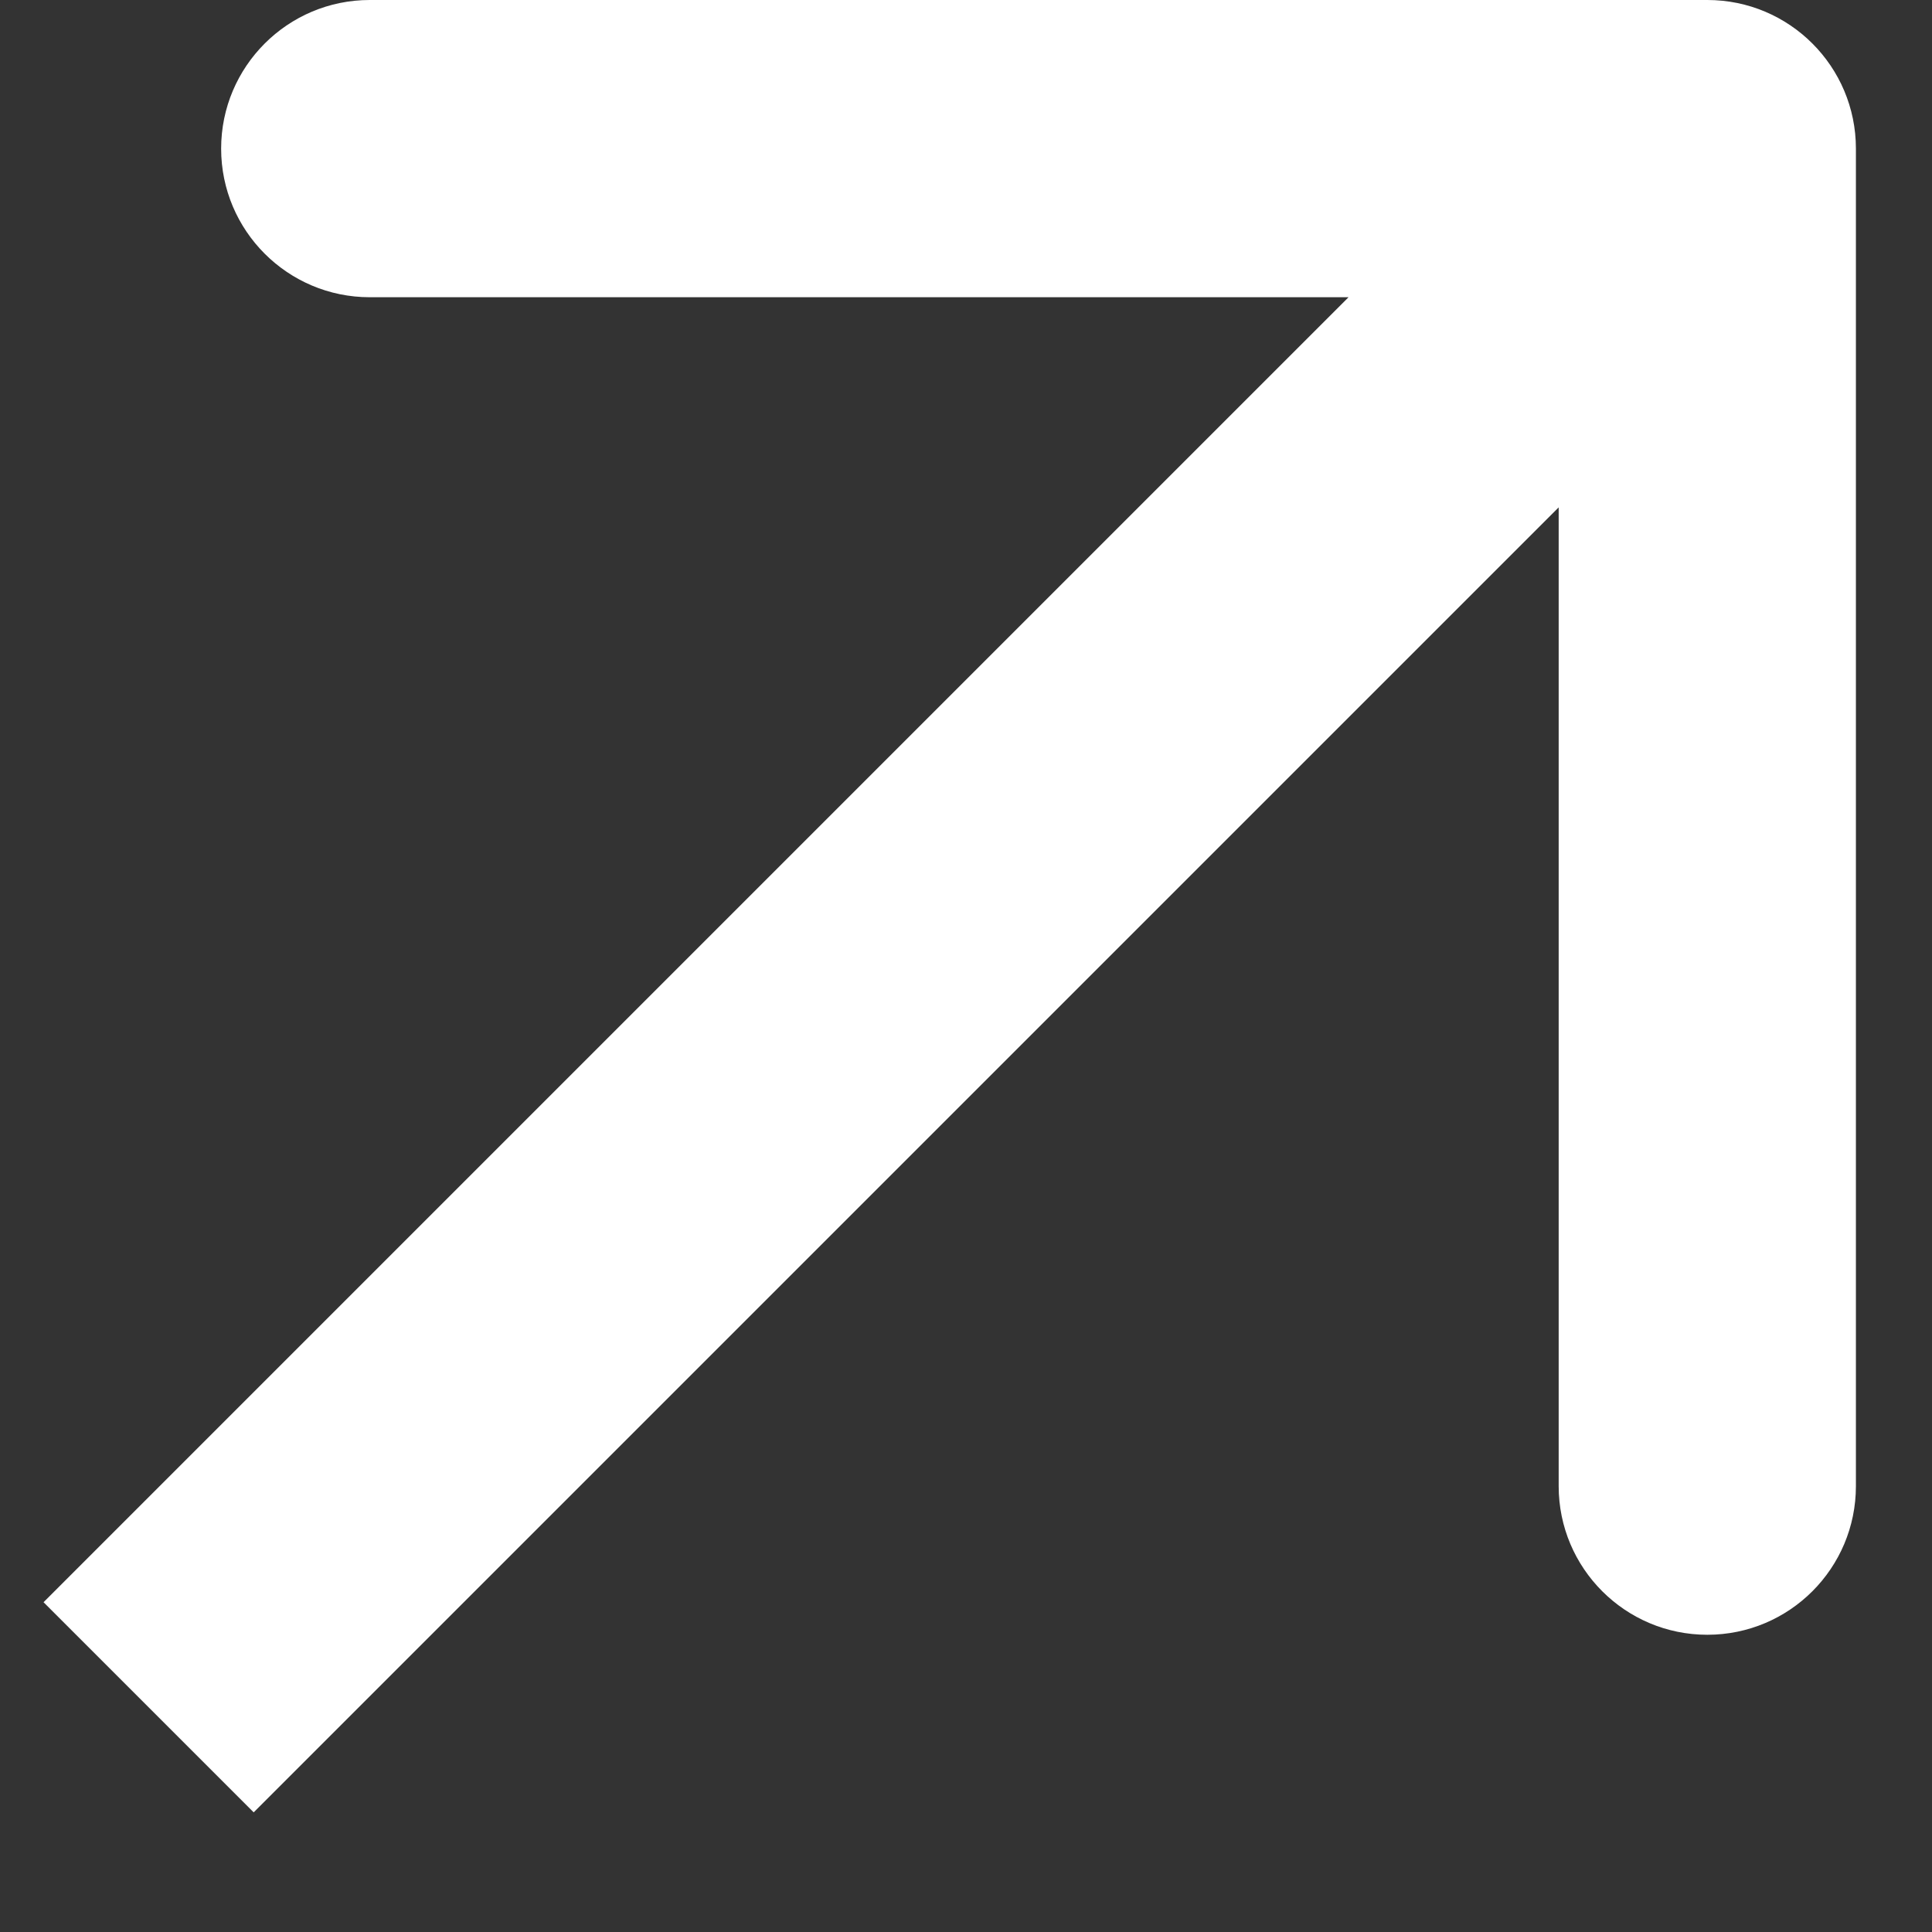 <?xml version="1.0" encoding="UTF-8"?> <svg xmlns="http://www.w3.org/2000/svg" width="13" height="13" viewBox="0 0 13 13" fill="none"><rect x="0" y="0" width="13" height="13" fill="#333333" stroke="none"/><path d="M12.488 1C12.488 0.448 12.041 -1.57402e-05 11.488 -1.57402e-05H2.488C1.936 -1.57402e-05 1.488 0.448 1.488 1C1.488 1.552 1.936 2 2.488 2H10.488V10C10.488 10.552 10.936 11 11.488 11C12.041 11 12.488 10.552 12.488 10V1ZM1.707 12.195L12.195 1.707L10.781 0.293L0.293 10.781L1.707 12.195Z" fill="white"></path></svg> 
